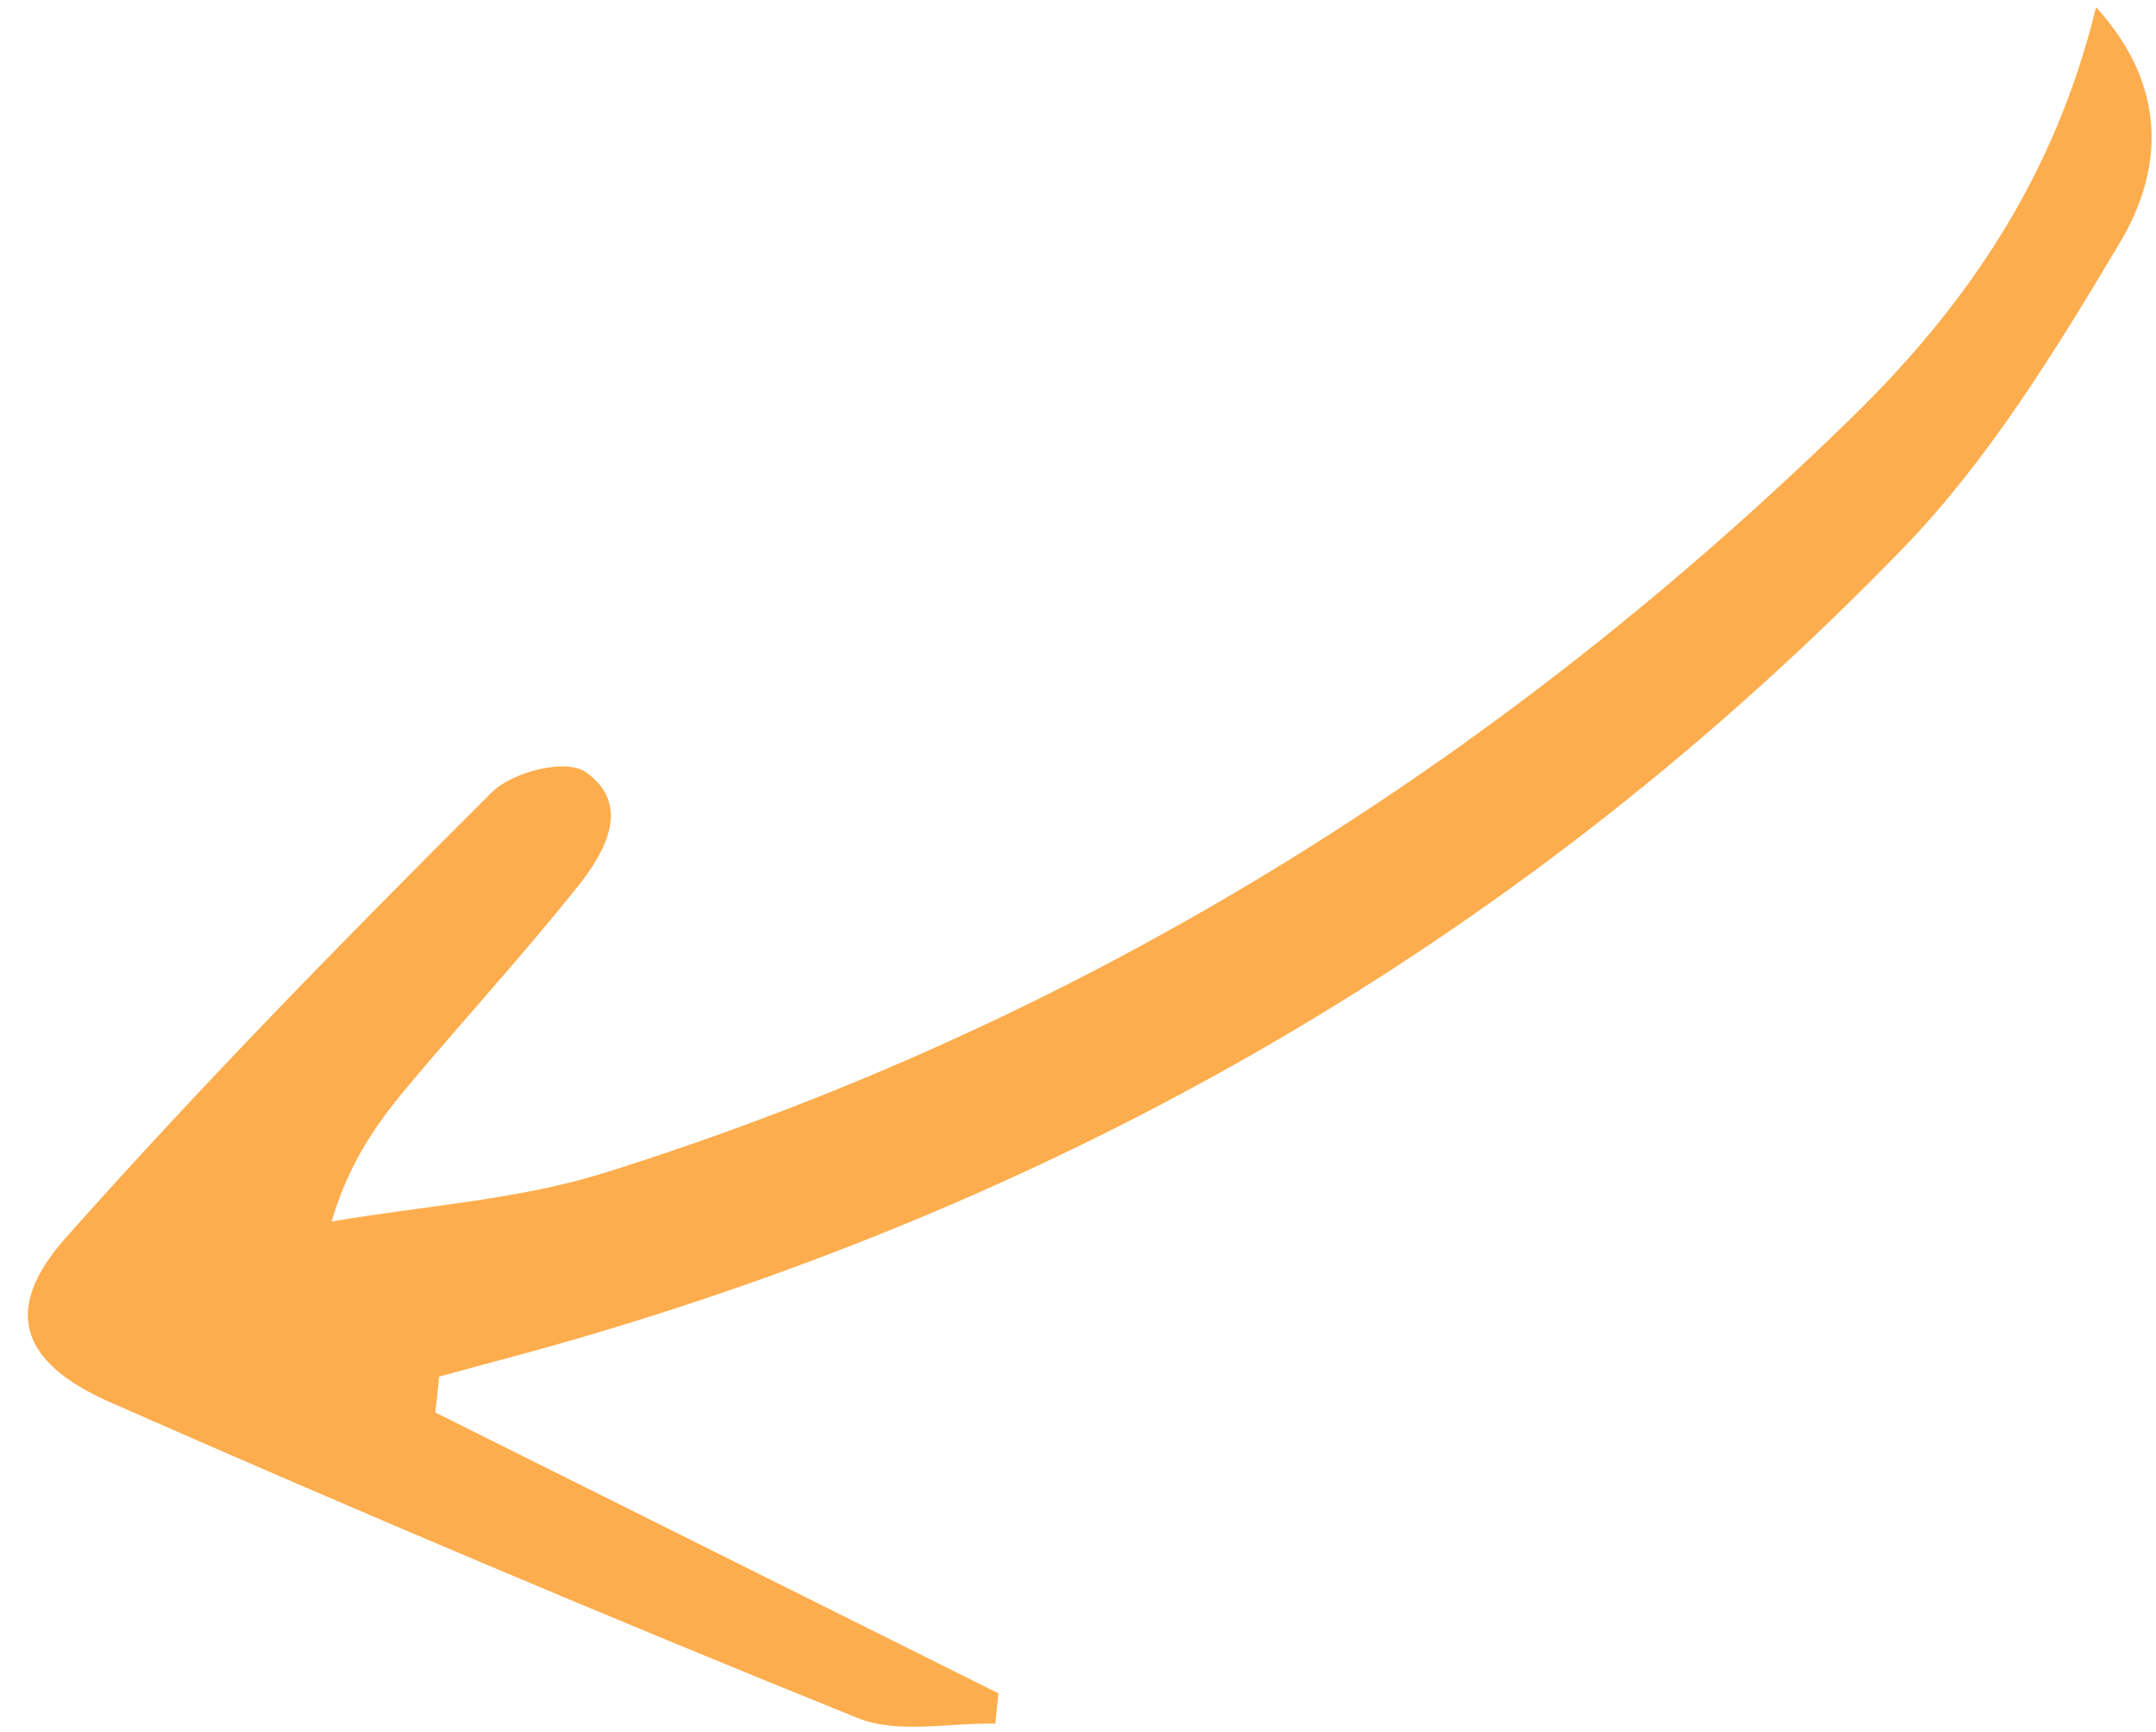 <?xml version="1.0" encoding="UTF-8"?> <svg xmlns="http://www.w3.org/2000/svg" width="66" height="53" viewBox="0 0 66 53" fill="none"><path d="M13.322 43.23C19.072 46.095 24.813 48.964 30.563 51.828C30.528 52.135 30.503 52.439 30.471 52.756C29.047 52.72 27.482 53.089 26.226 52.572C18.573 49.481 10.962 46.261 3.4 42.932C0.573 41.691 0.078 40.06 2.021 37.876C6.198 33.173 10.606 28.687 15.054 24.253C15.69 23.617 17.326 23.21 17.923 23.627C19.35 24.621 18.531 26.073 17.68 27.142C16.124 29.087 14.45 30.932 12.836 32.832C11.801 34.05 10.772 35.287 10.15 37.387C12.94 36.904 15.824 36.735 18.515 35.894C32.915 31.374 45.62 23.579 56.666 12.8C60.107 9.449 62.882 5.504 64.165 0.217C66.409 2.696 66.191 5.241 64.903 7.413C62.947 10.697 60.888 14.054 58.288 16.747C46.886 28.52 33.32 36.347 18.038 40.863C16.513 41.318 14.968 41.713 13.442 42.134C13.405 42.498 13.371 42.873 13.325 43.24L13.322 43.23Z" fill="#FDAD4D"></path></svg> 